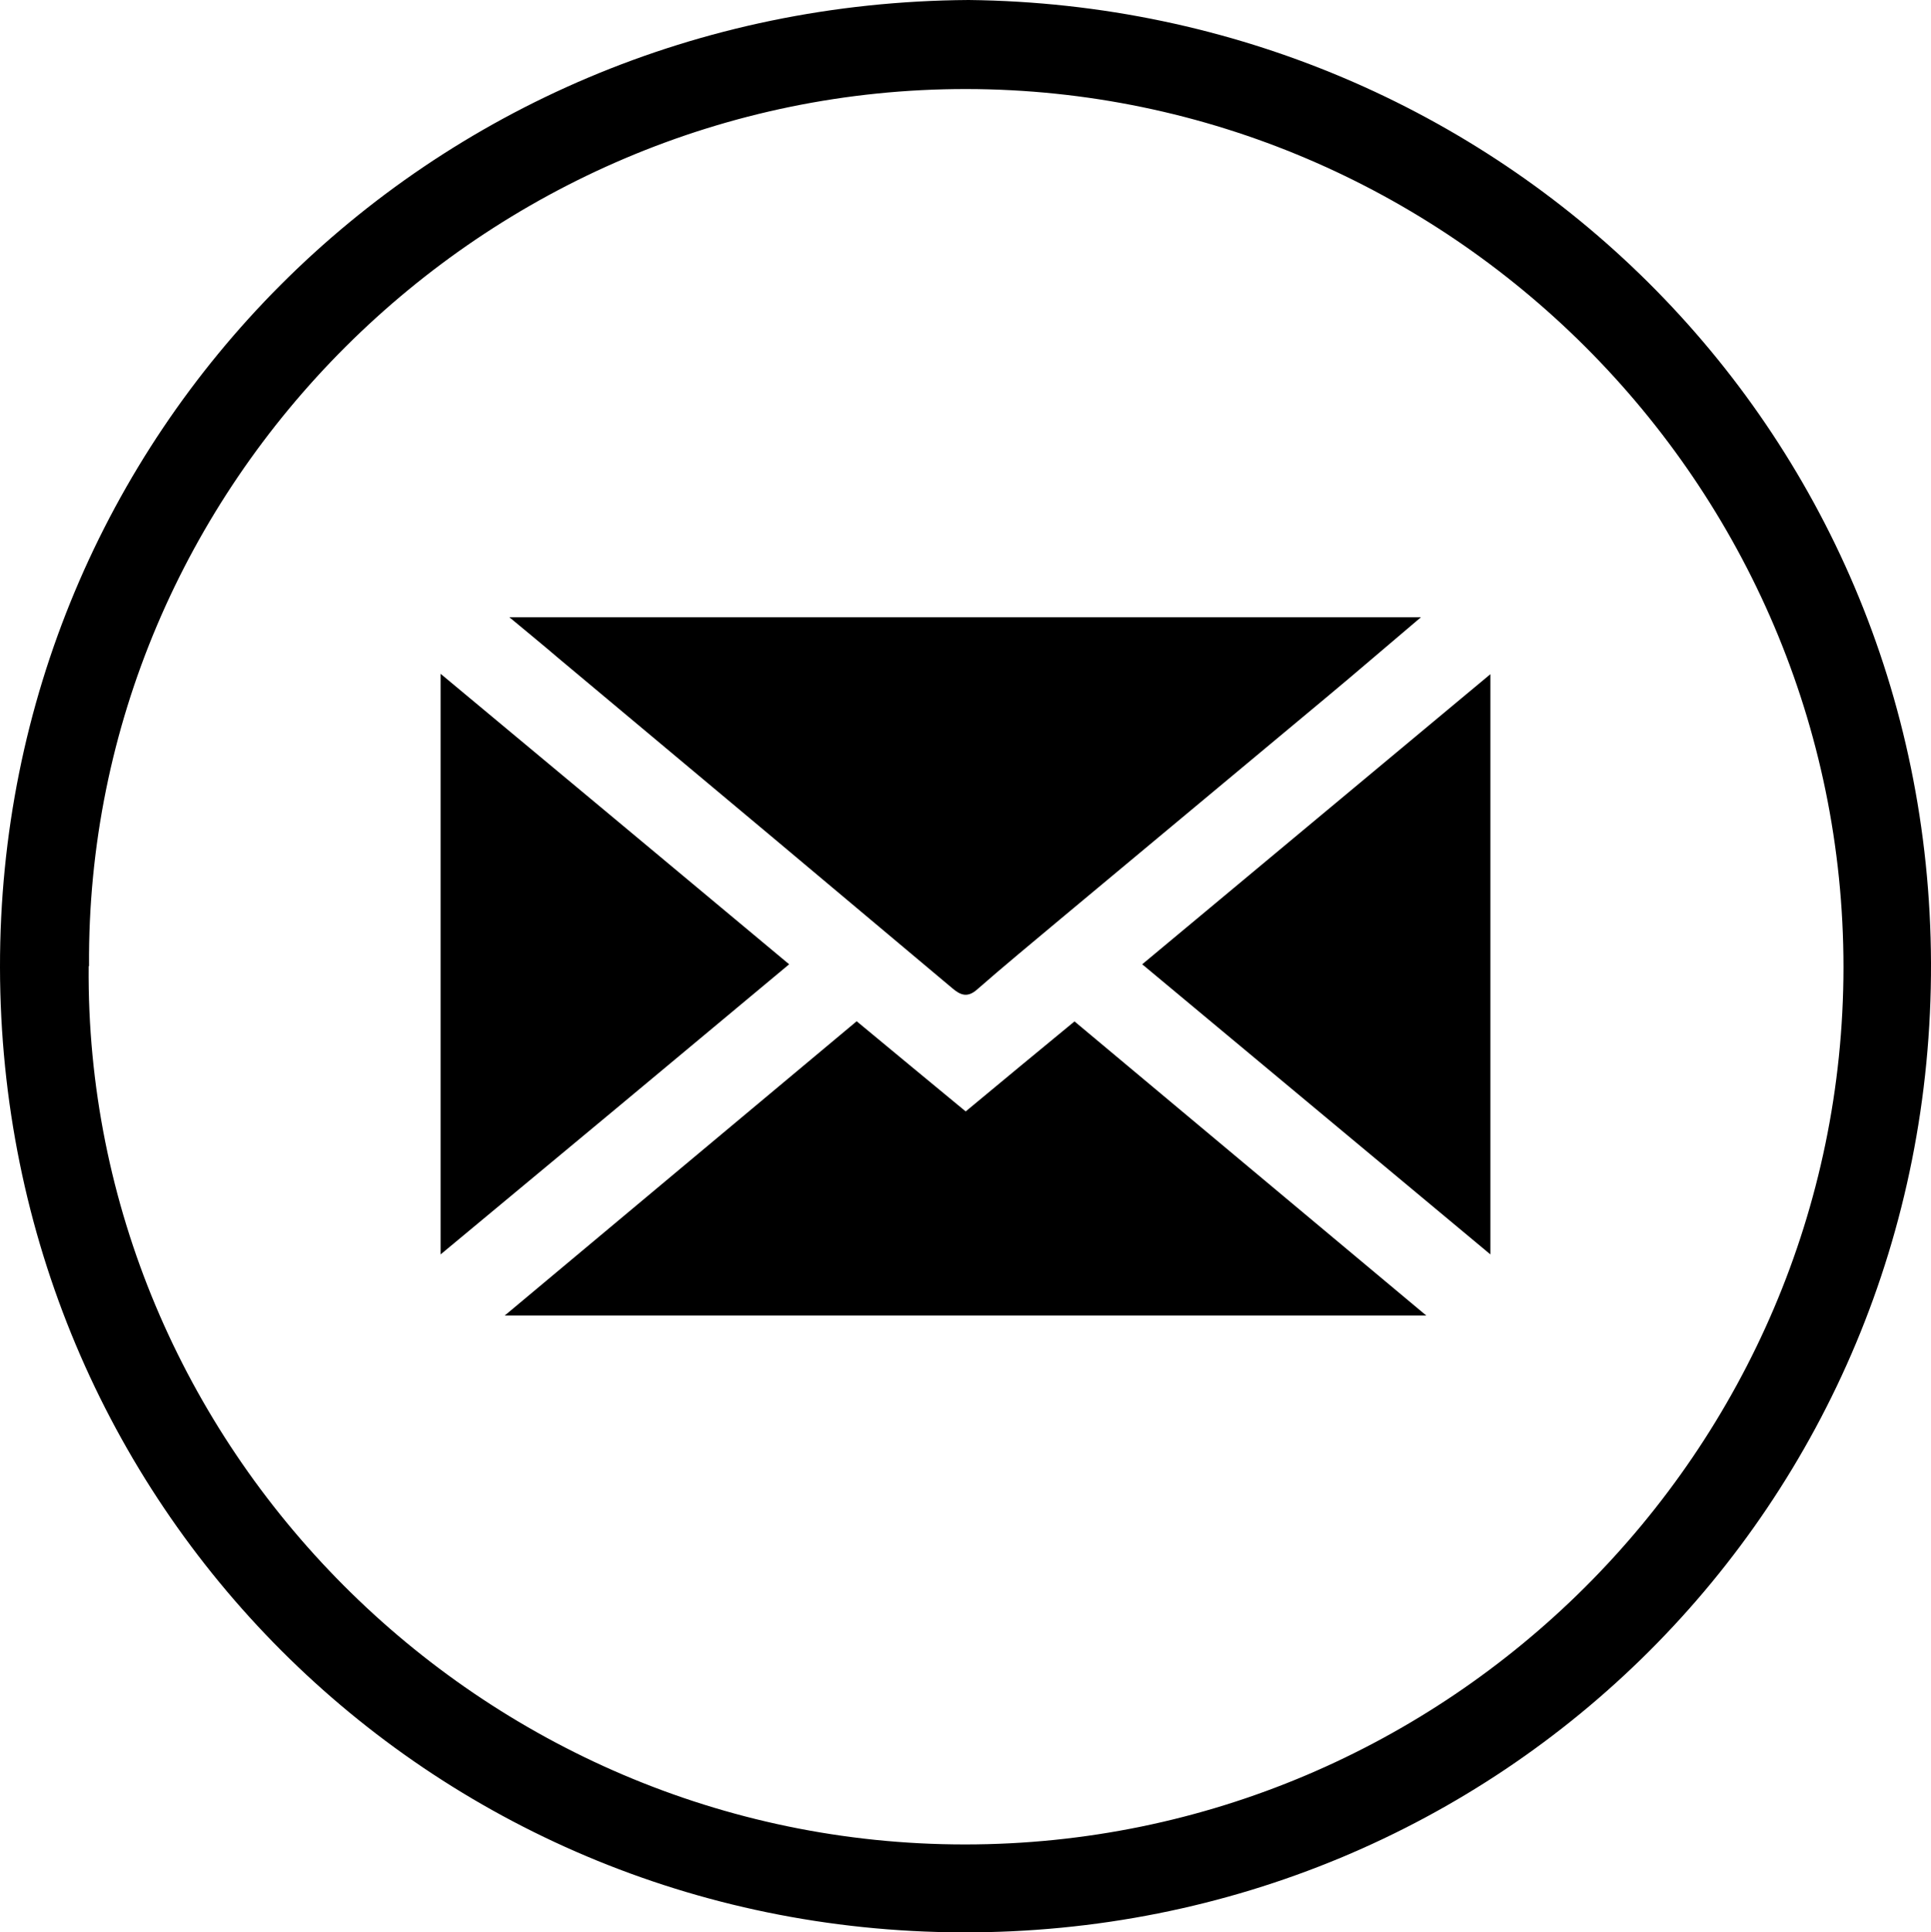 <svg xmlns="http://www.w3.org/2000/svg" id="Layer_2" data-name="Layer 2" viewBox="0 0 51.19 51.22"><defs><style>      .cls-1 {        stroke-width: 0px;      }    </style></defs><g id="Layer_1-2" data-name="Layer 1"><g id="MB80NH"><g><path class="cls-1" d="M25.68,0c14.08.16,25.46,11.3,25.51,25.52.05,14.36-11.42,25.75-25.7,25.7C11.37,51.17.02,39.88,0,25.64-.02,11.51,11.29.09,25.68,0ZM2.35,25.61c-.11,12.72,10.38,23.28,23.23,23.28,12.79,0,23.28-10.43,23.29-23.25,0-12.83-10.49-23.26-23.25-23.28-12.77-.01-23.35,10.46-23.26,23.25Z"></path><path class="cls-1" d="M13.5,16.36h24.17c-.9.76-1.72,1.47-2.55,2.16-2.34,1.95-4.68,3.9-7.02,5.85-.74.62-1.48,1.23-2.2,1.86-.26.23-.45.14-.66-.04-1.6-1.34-3.19-2.68-4.79-4.02-1.88-1.57-3.75-3.14-5.63-4.71-.42-.36-.85-.71-1.33-1.11Z"></path><path class="cls-1" d="M28.48,27.07c3.1,2.59,6.18,5.17,9.33,7.8H13.38c3.13-2.62,6.21-5.19,9.33-7.8.95.79,1.91,1.58,2.89,2.39.96-.8,1.92-1.59,2.89-2.39Z"></path><path class="cls-1" d="M20.92,25.56c-3.08,2.57-6.13,5.11-9.24,7.69v-15.39c3.1,2.58,6.16,5.13,9.24,7.7Z"></path><path class="cls-1" d="M39.51,33.25c-3.11-2.59-6.16-5.13-9.23-7.69,3.06-2.55,6.11-5.09,9.23-7.69v15.38Z"></path></g></g></g></svg>